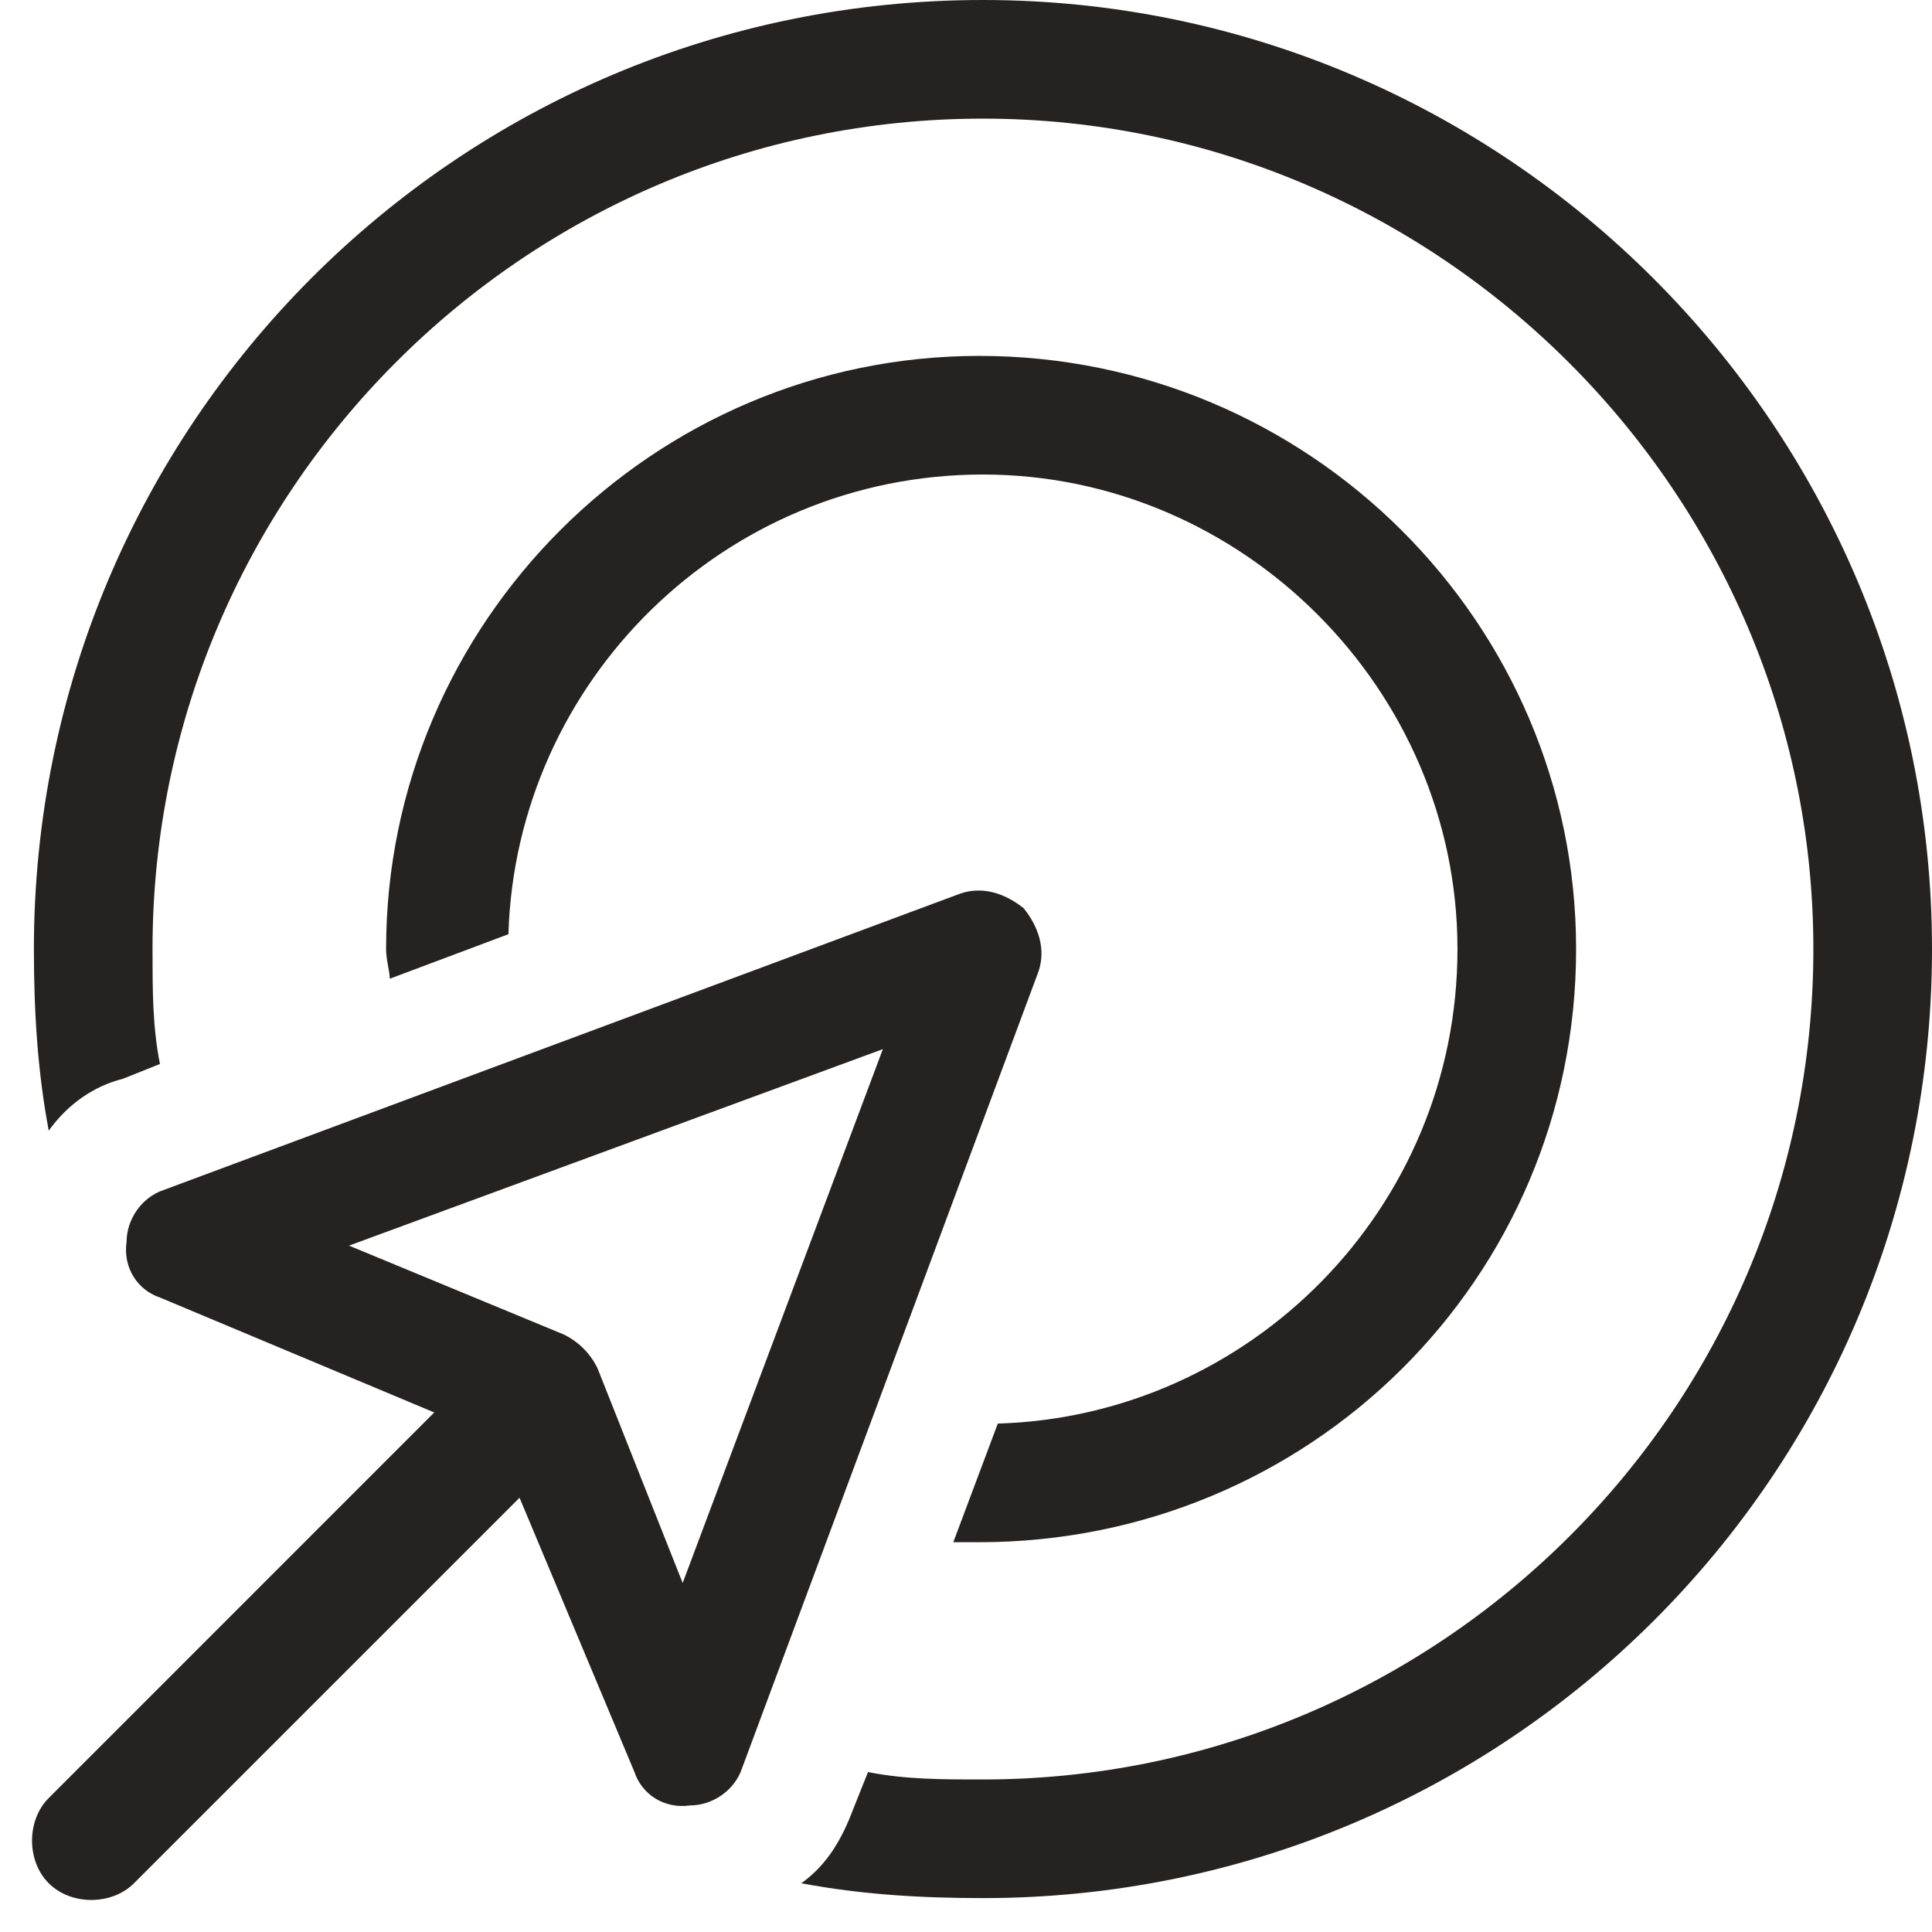 <svg width="57" height="57" viewBox="0 0 57 57" fill="none" xmlns="http://www.w3.org/2000/svg">
<path d="M29 52.5C42.453 52.5 53.5 41.562 53.5 28C53.5 14.547 42.453 3.5 29 3.5C15.438 3.5 4.5 14.547 4.5 28C4.5 29.203 4.5 30.297 4.719 31.391L3.625 31.828C2.75 32.047 1.984 32.594 1.438 33.359C1.109 31.609 1 29.859 1 28C1 12.578 13.469 0 29 0C44.422 0 57 12.578 57 28C57 43.531 44.422 56 29 56C27.141 56 25.391 55.891 23.641 55.562C24.406 55.016 24.844 54.25 25.172 53.375L25.609 52.281C26.703 52.5 27.797 52.5 29 52.5ZM29.438 42C36.875 41.781 43 35.656 43 28C43 20.344 36.656 14 29 14C21.344 14 15.219 20.125 15 27.562L11.5 28.875C11.5 28.656 11.391 28.328 11.391 28C11.391 18.375 19.266 10.5 28.891 10.5C38.625 10.5 46.5 18.375 46.5 28C46.5 37.734 38.625 45.5 28.891 45.5C28.672 45.5 28.344 45.5 28.125 45.5L29.438 42ZM21.891 52.172C21.672 52.828 21.016 53.266 20.359 53.266C19.594 53.375 18.938 52.938 18.719 52.281L15.328 44.188L3.953 55.562C3.297 56.219 2.094 56.219 1.438 55.562C0.781 54.906 0.781 53.703 1.438 53.047L12.812 41.672L4.719 38.281C4.062 38.062 3.625 37.406 3.734 36.641C3.734 35.984 4.172 35.328 4.828 35.109L28.344 26.359C29 26.141 29.656 26.359 30.203 26.797C30.641 27.344 30.859 28 30.641 28.656L21.891 52.172ZM17.625 40.359L20.141 46.703L26.047 30.953L10.297 36.75L16.641 39.375C17.078 39.594 17.406 39.922 17.625 40.359Z" fill="#252321"/>
</svg>
